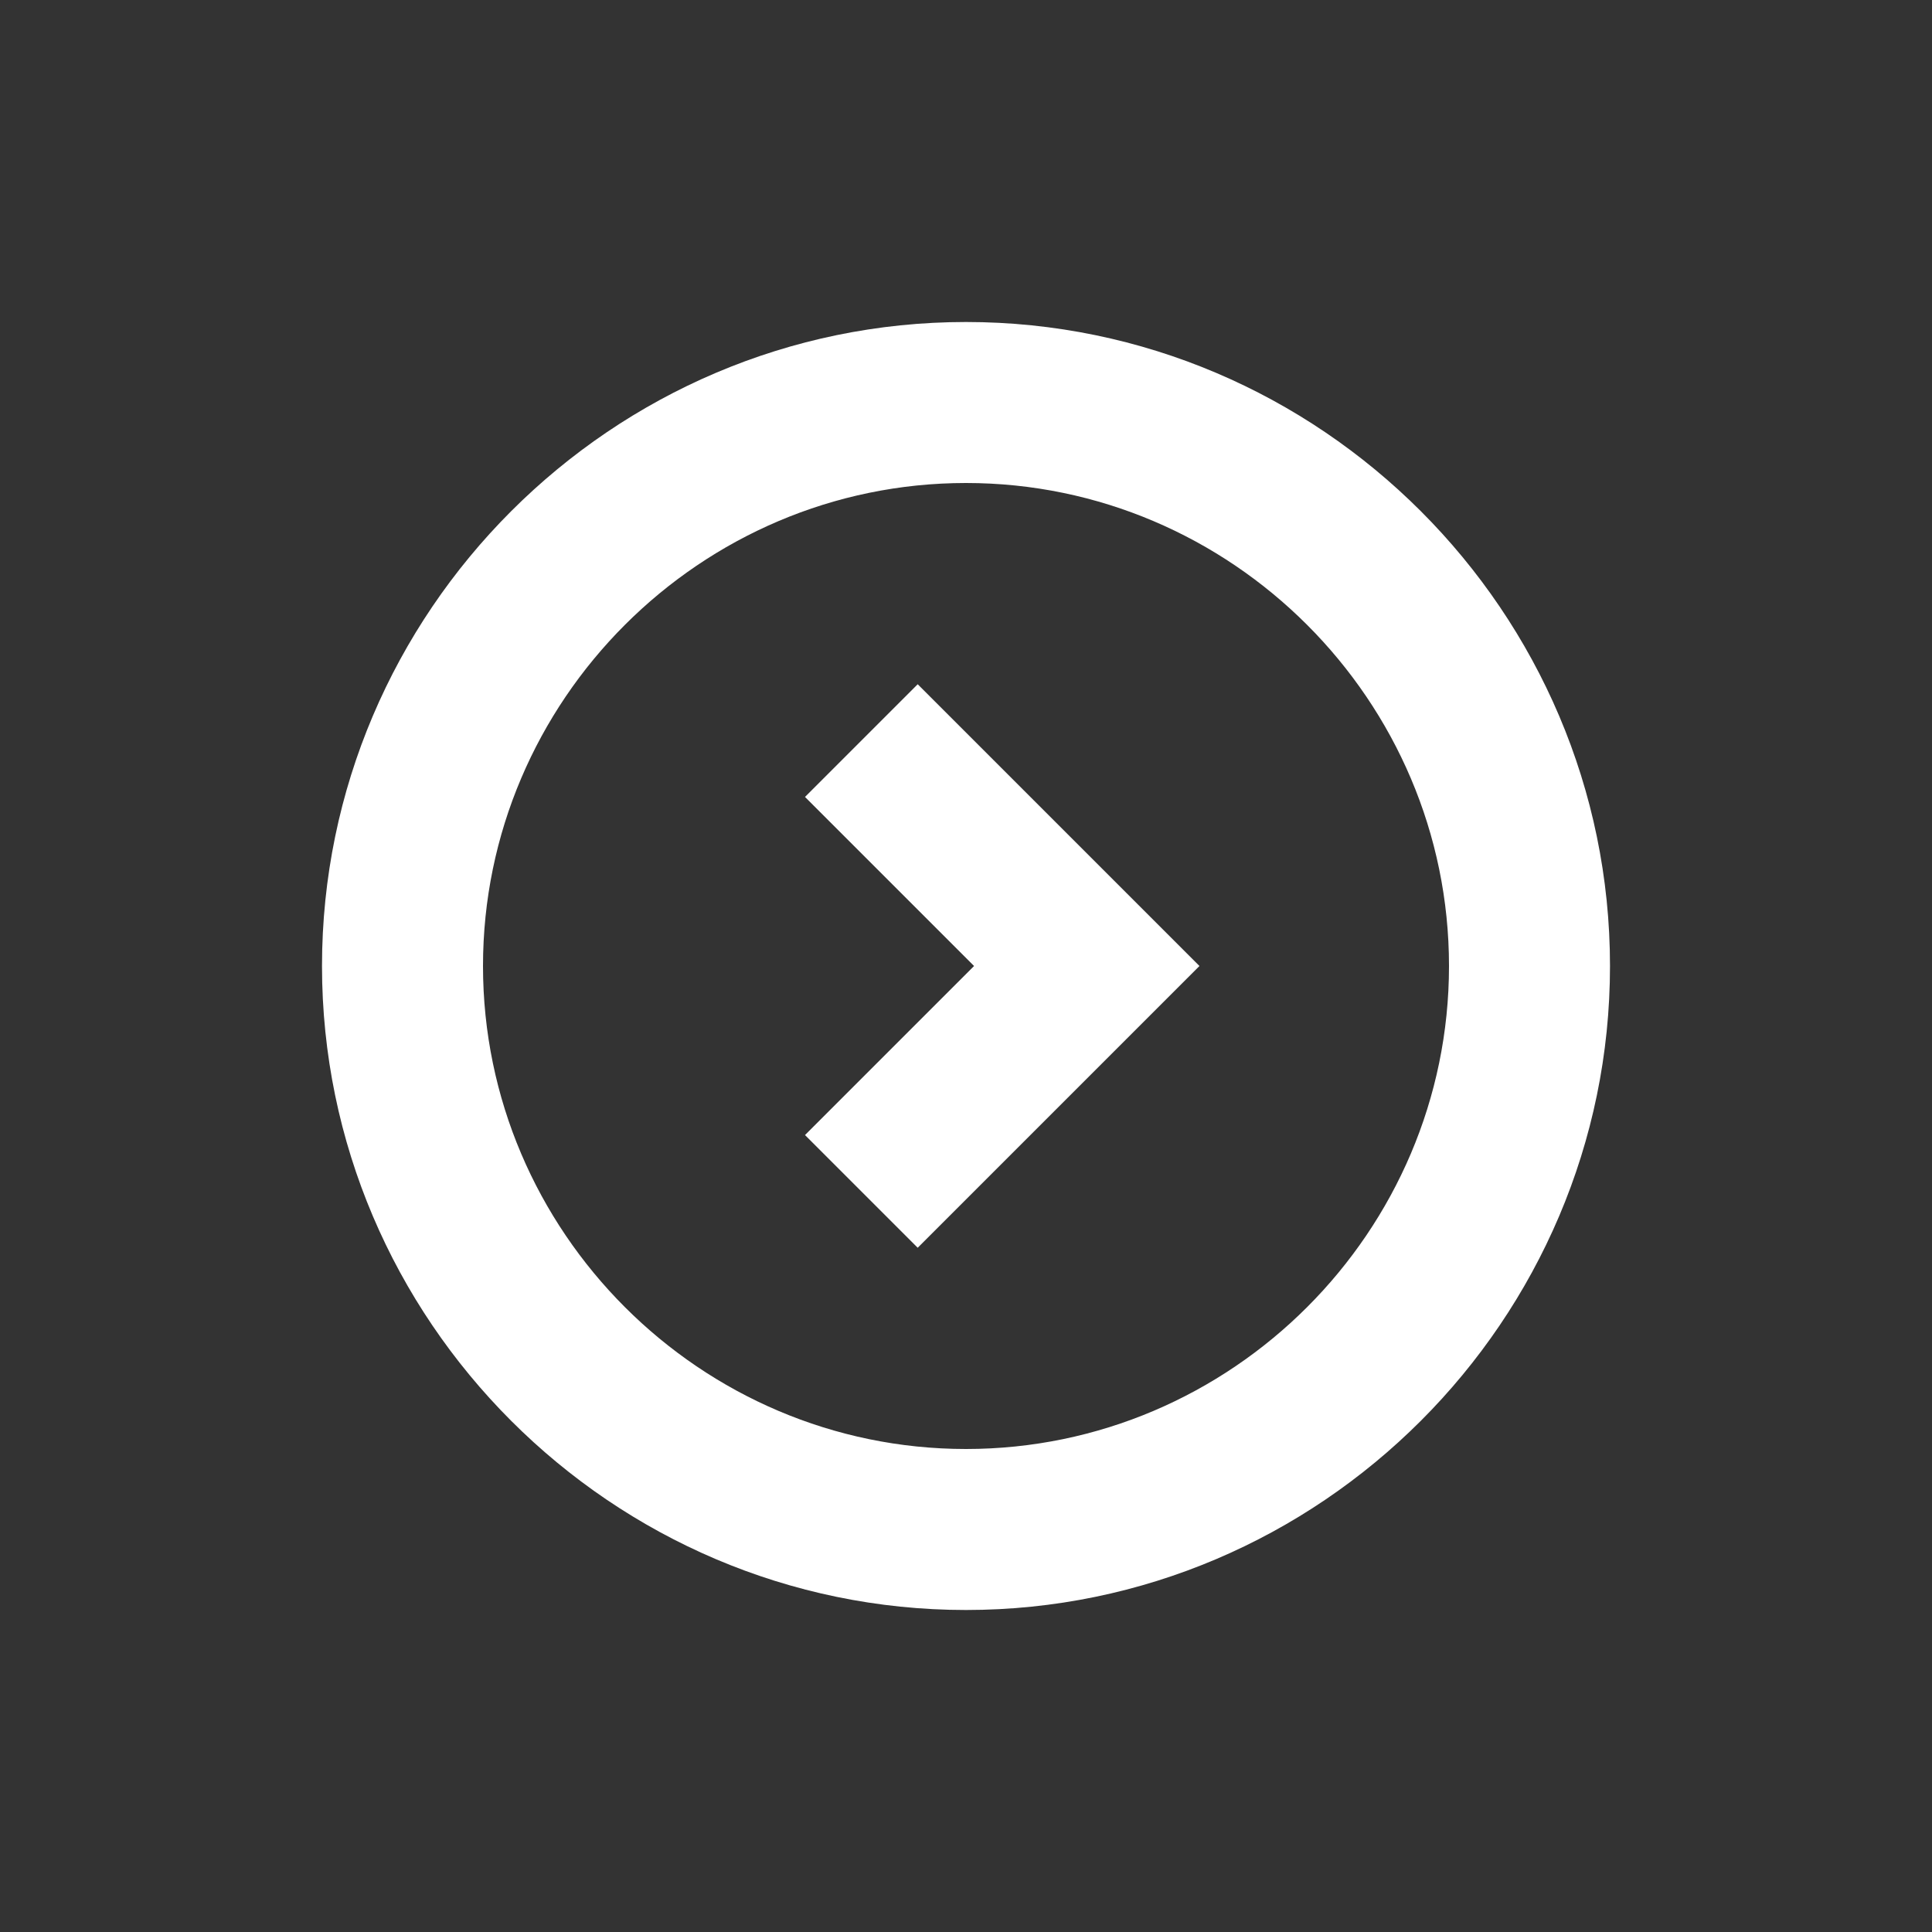 <svg class="icon" style="width: 1em;height: 1em;vertical-align: middle;fill: currentColor;overflow: hidden;" viewBox="0 0 1024 1024" version="1.1" xmlns="http://www.w3.org/2000/svg" p-id="1944"><rect x="0" y="0" width="1024" height="1024" fill="#333333" stroke="none"/><path d="M635.733 512l-149.333-149.333L426.667 422.4l89.6 89.6-89.6 89.6 59.733 59.733 149.333-149.333zM170.667 512c0 187.733 153.6 341.333 341.333 341.333s341.333-153.6 341.333-341.333-153.6-341.333-341.333-341.333-341.333 153.6-341.333 341.333z m85.333 0c0-140.8 115.2-256 256-256s256 115.2 256 256-115.2 256-256 256-256-115.2-256-256z" fill="#fff" p-id="1945"></path></svg>